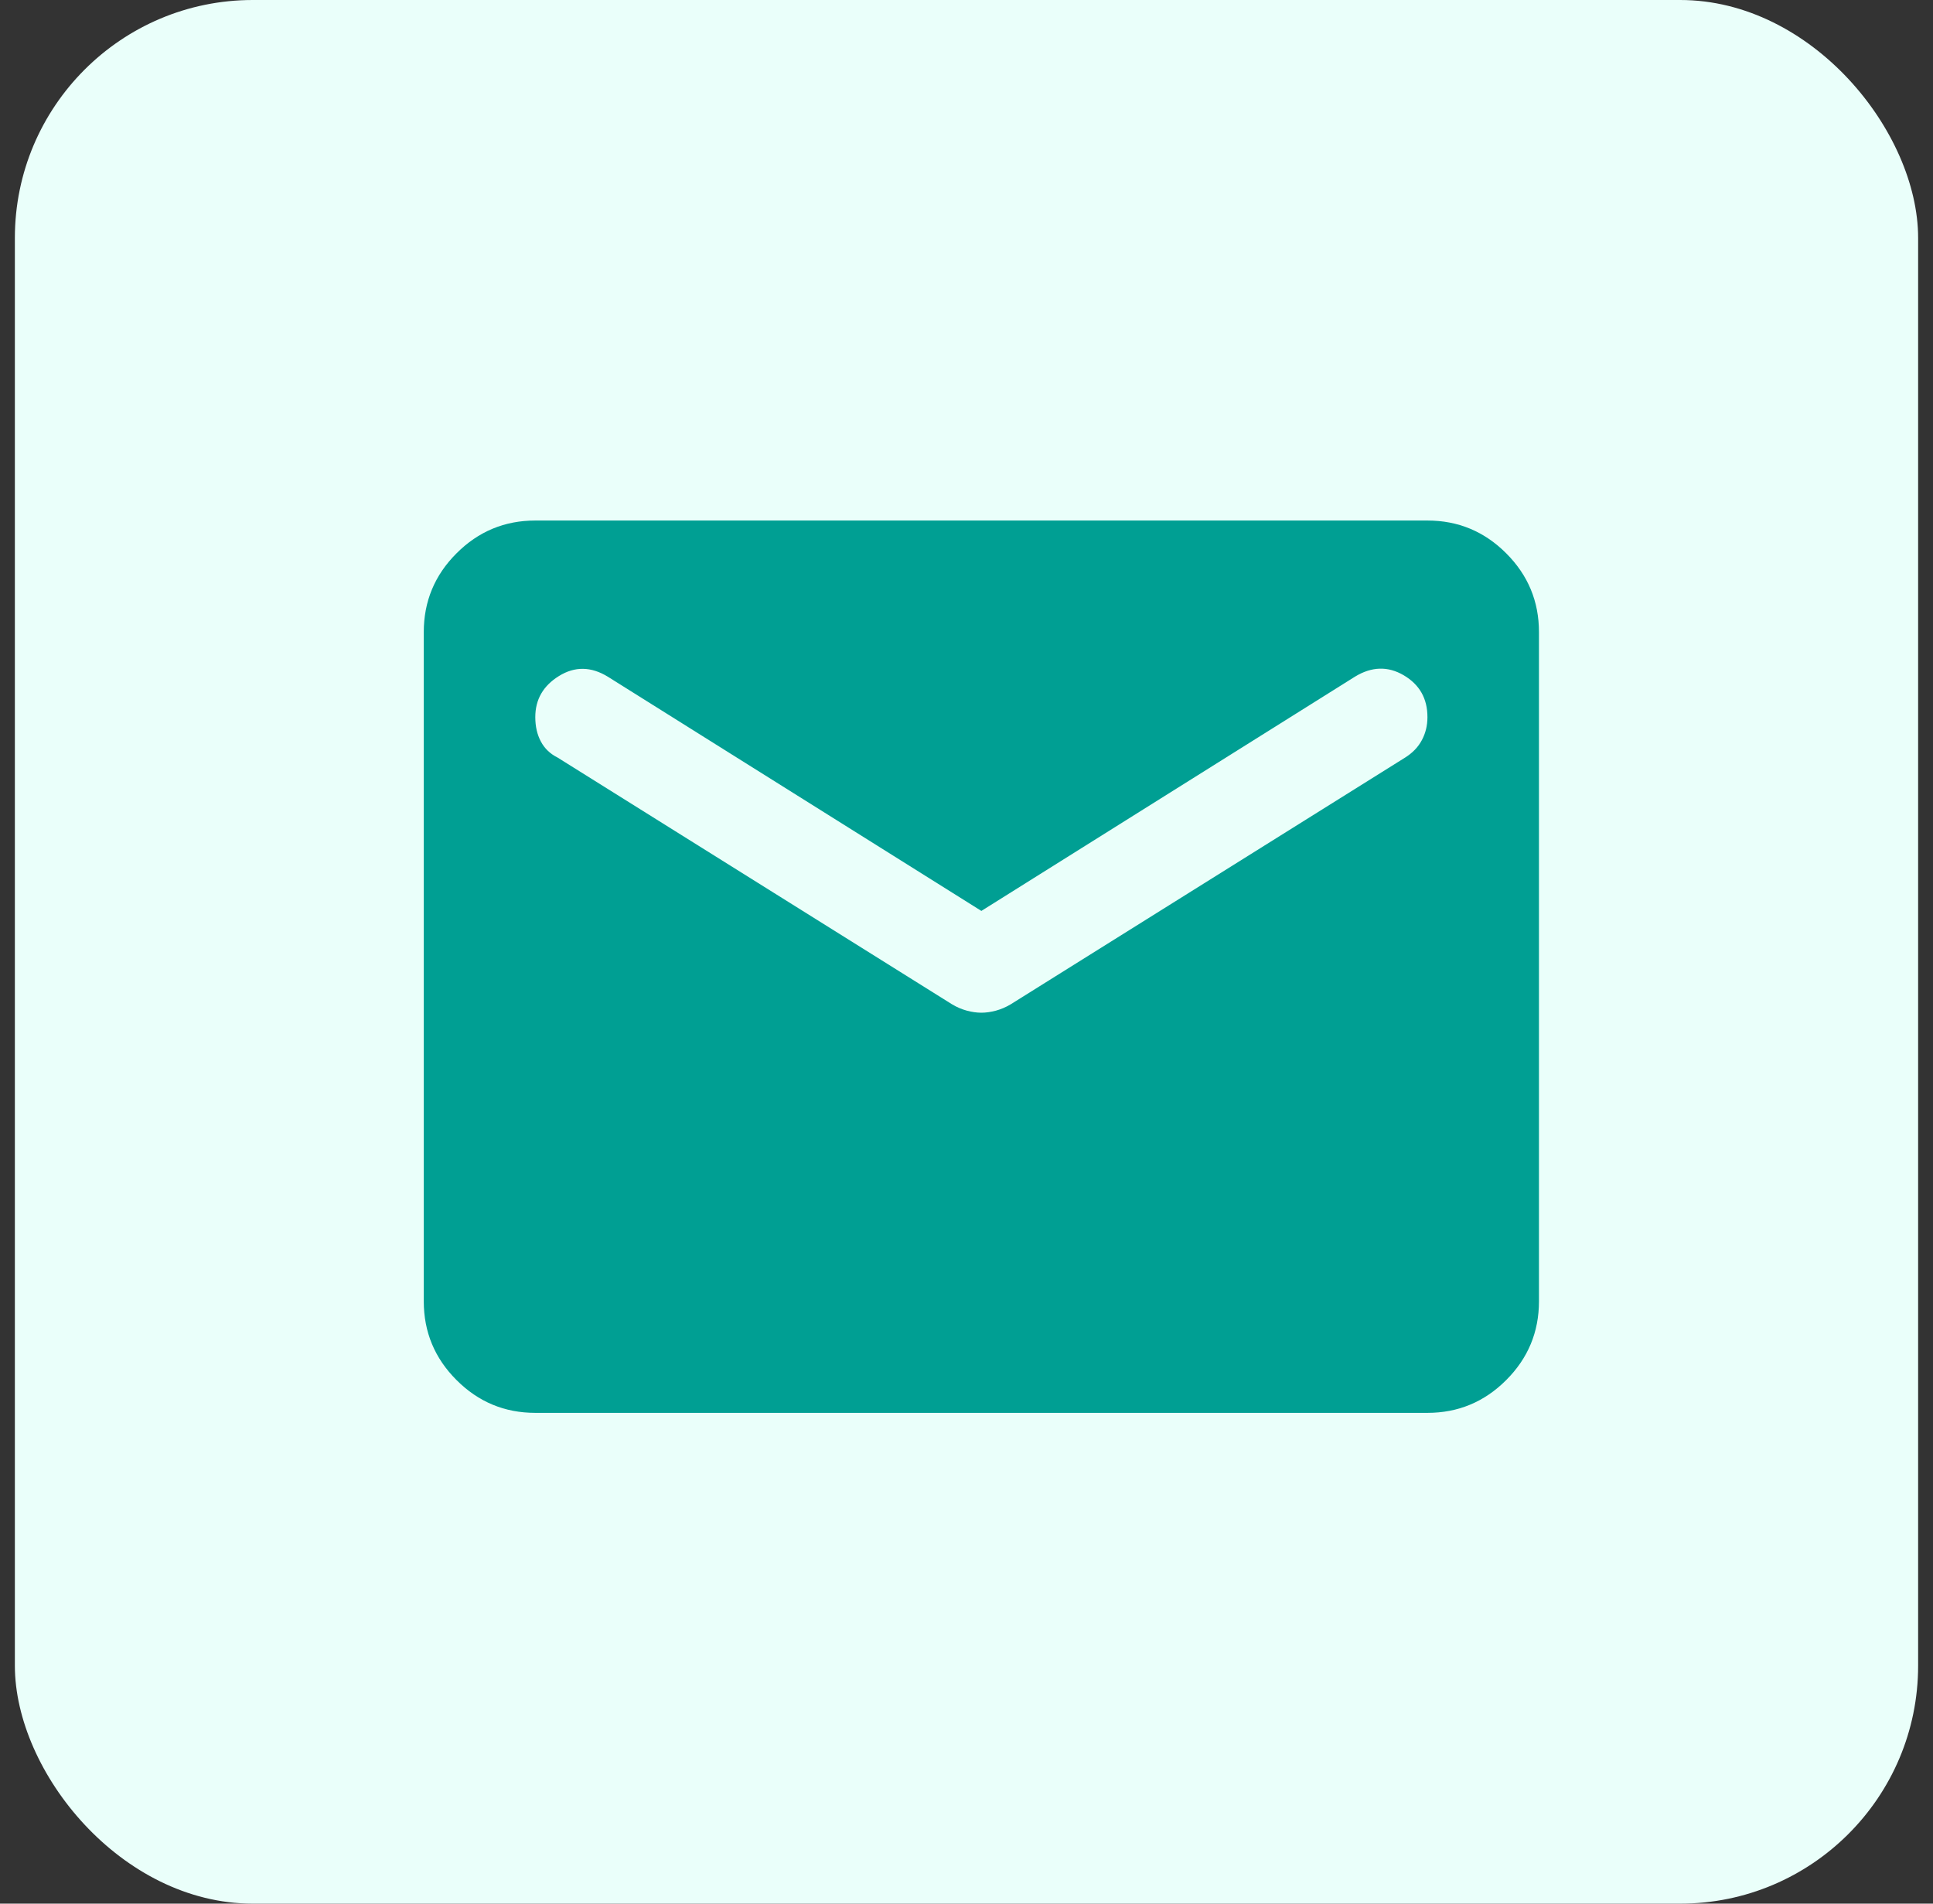 <svg width="65" height="64" viewBox="0 0 65 64" fill="none" xmlns="http://www.w3.org/2000/svg">
<rect x="0" y="0" width="65" height="64" fill="#333333" stroke="none"/>
<rect x="0.5" width="64" height="64" rx="8" fill="#EAFFFA"/>
<path d="M18 47.5C16.969 47.5 16.086 47.133 15.352 46.398C14.617 45.664 14.25 44.781 14.25 43.75V21.25C14.25 20.219 14.617 19.336 15.352 18.602C16.086 17.867 16.969 17.5 18 17.5H48C49.031 17.5 49.914 17.867 50.648 18.602C51.383 19.336 51.75 20.219 51.75 21.25V43.75C51.75 44.781 51.383 45.664 50.648 46.398C49.914 47.133 49.031 47.5 48 47.5H18ZM33 34.047C33.156 34.047 33.32 34.023 33.492 33.977C33.664 33.93 33.828 33.859 33.984 33.766L47.25 25.469C47.5 25.312 47.688 25.117 47.812 24.883C47.938 24.648 48 24.391 48 24.109C48 23.484 47.734 23.016 47.203 22.703C46.672 22.391 46.125 22.406 45.562 22.75L33 30.625L20.438 22.75C19.875 22.406 19.328 22.398 18.797 22.727C18.266 23.055 18 23.516 18 24.109C18 24.422 18.062 24.695 18.188 24.93C18.312 25.164 18.5 25.344 18.75 25.469L32.016 33.766C32.172 33.859 32.336 33.93 32.508 33.977C32.68 34.023 32.844 34.047 33 34.047Z" fill="#009F93"/>
</svg>
